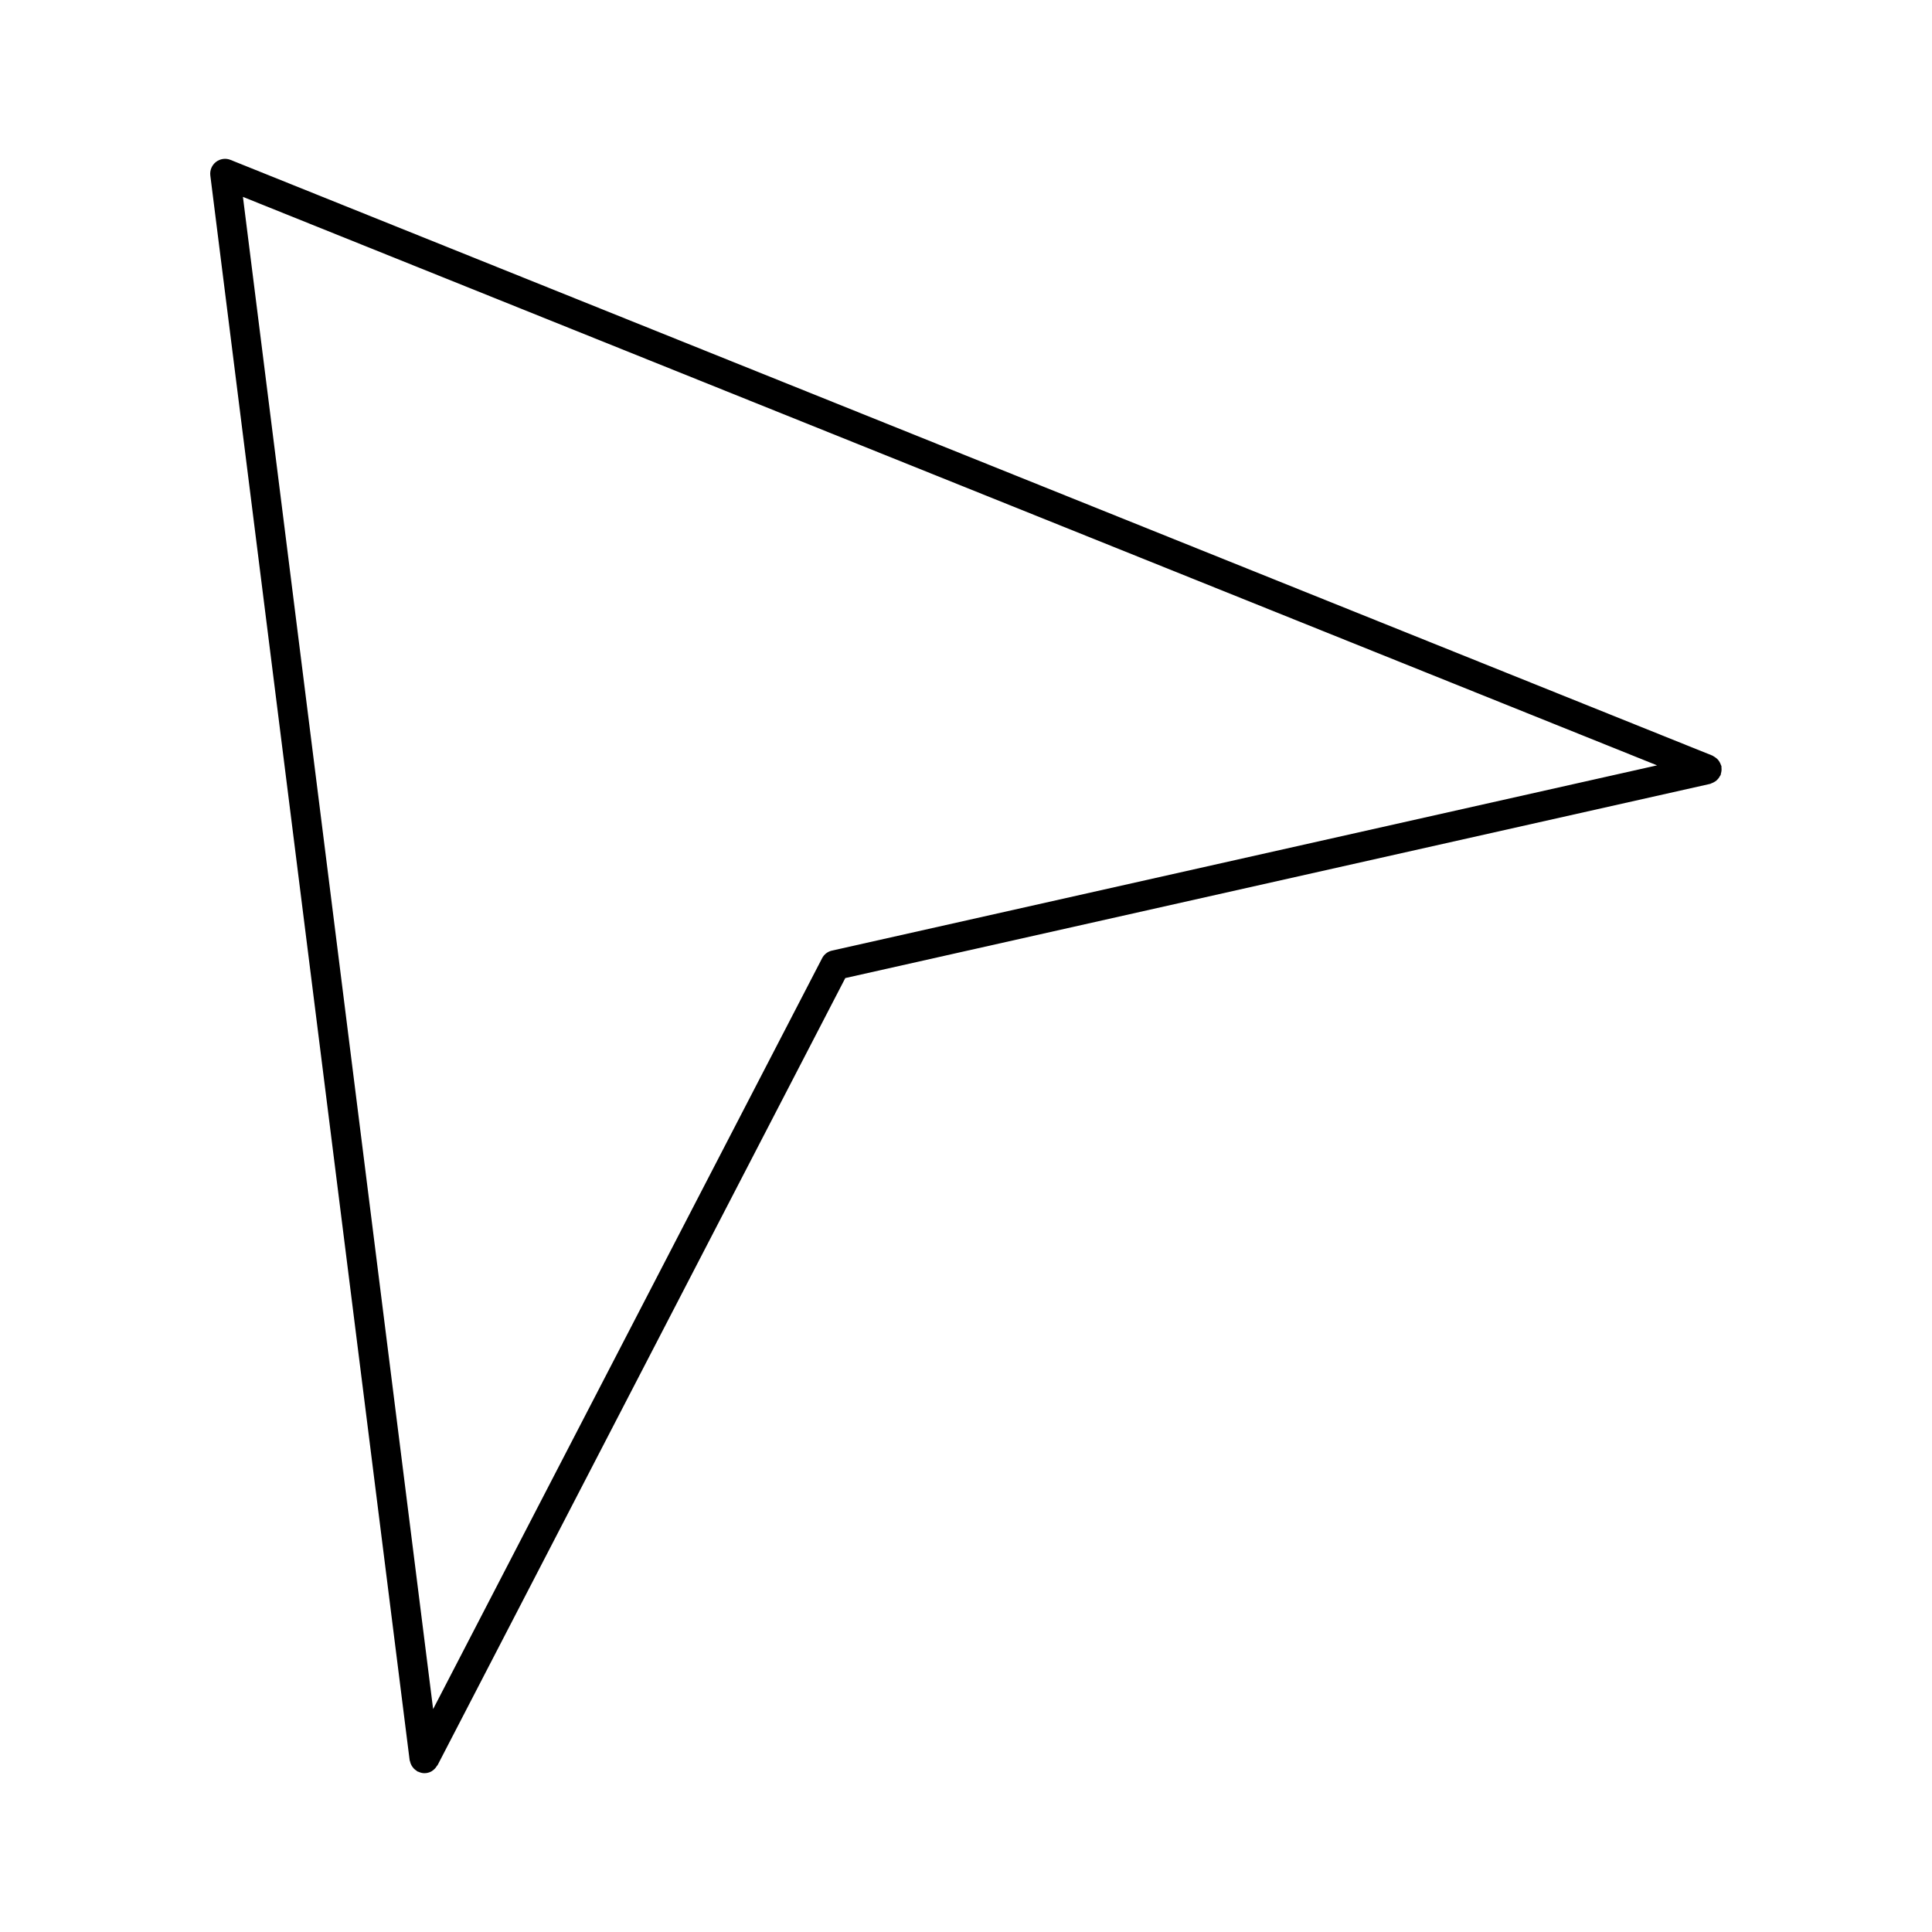 <?xml version="1.0" encoding="UTF-8"?>
<!-- Uploaded to: ICON Repo, www.svgrepo.com, Generator: ICON Repo Mixer Tools -->
<svg fill="#000000" width="800px" height="800px" version="1.1" viewBox="144 144 512 512" xmlns="http://www.w3.org/2000/svg">
 <path d="m600.22 348.21c0.016-0.277 0.016-0.527-0.016-0.797-0.016-0.133 0.016-0.25-0.008-0.379-0.023-0.117-0.102-0.195-0.141-0.316-0.086-0.27-0.195-0.504-0.332-0.746-0.125-0.203-0.242-0.402-0.395-0.582-0.164-0.195-0.355-0.363-0.566-0.527-0.195-0.156-0.395-0.293-0.621-0.41-0.117-0.062-0.188-0.156-0.316-0.203l-392.72-157.87c-1.289-0.527-2.769-0.316-3.871 0.535-1.102 0.859-1.668 2.227-1.496 3.613l52.82 419.94c0.016 0.133 0.086 0.234 0.117 0.363 0.047 0.219 0.117 0.434 0.203 0.645 0.109 0.25 0.234 0.488 0.387 0.707 0.117 0.172 0.242 0.332 0.387 0.488 0.211 0.219 0.441 0.395 0.691 0.559 0.109 0.07 0.18 0.18 0.309 0.242 0.055 0.023 0.117 0.016 0.172 0.039 0.504 0.234 1.047 0.402 1.637 0.402 0.164 0 0.332-0.008 0.496-0.031 0.551-0.07 1.055-0.25 1.504-0.52 0.031-0.016 0.055-0.055 0.094-0.078 0.52-0.332 0.922-0.789 1.234-1.316 0.047-0.078 0.133-0.102 0.172-0.18l108.05-208.59 229.2-51.461c0.133-0.023 0.219-0.117 0.348-0.156 0.242-0.078 0.457-0.18 0.676-0.309 0.227-0.125 0.449-0.262 0.645-0.434 0.18-0.156 0.332-0.332 0.488-0.512 0.172-0.211 0.324-0.434 0.441-0.676 0.055-0.102 0.148-0.172 0.188-0.293 0.047-0.125 0.031-0.25 0.07-0.379 0.078-0.254 0.125-0.504 0.148-0.773zm-235.73 47.707c-1.133 0.25-2.102 0.992-2.629 2.031l-103.08 198.98-50.402-400.75 374.76 150.65z"/>
</svg>